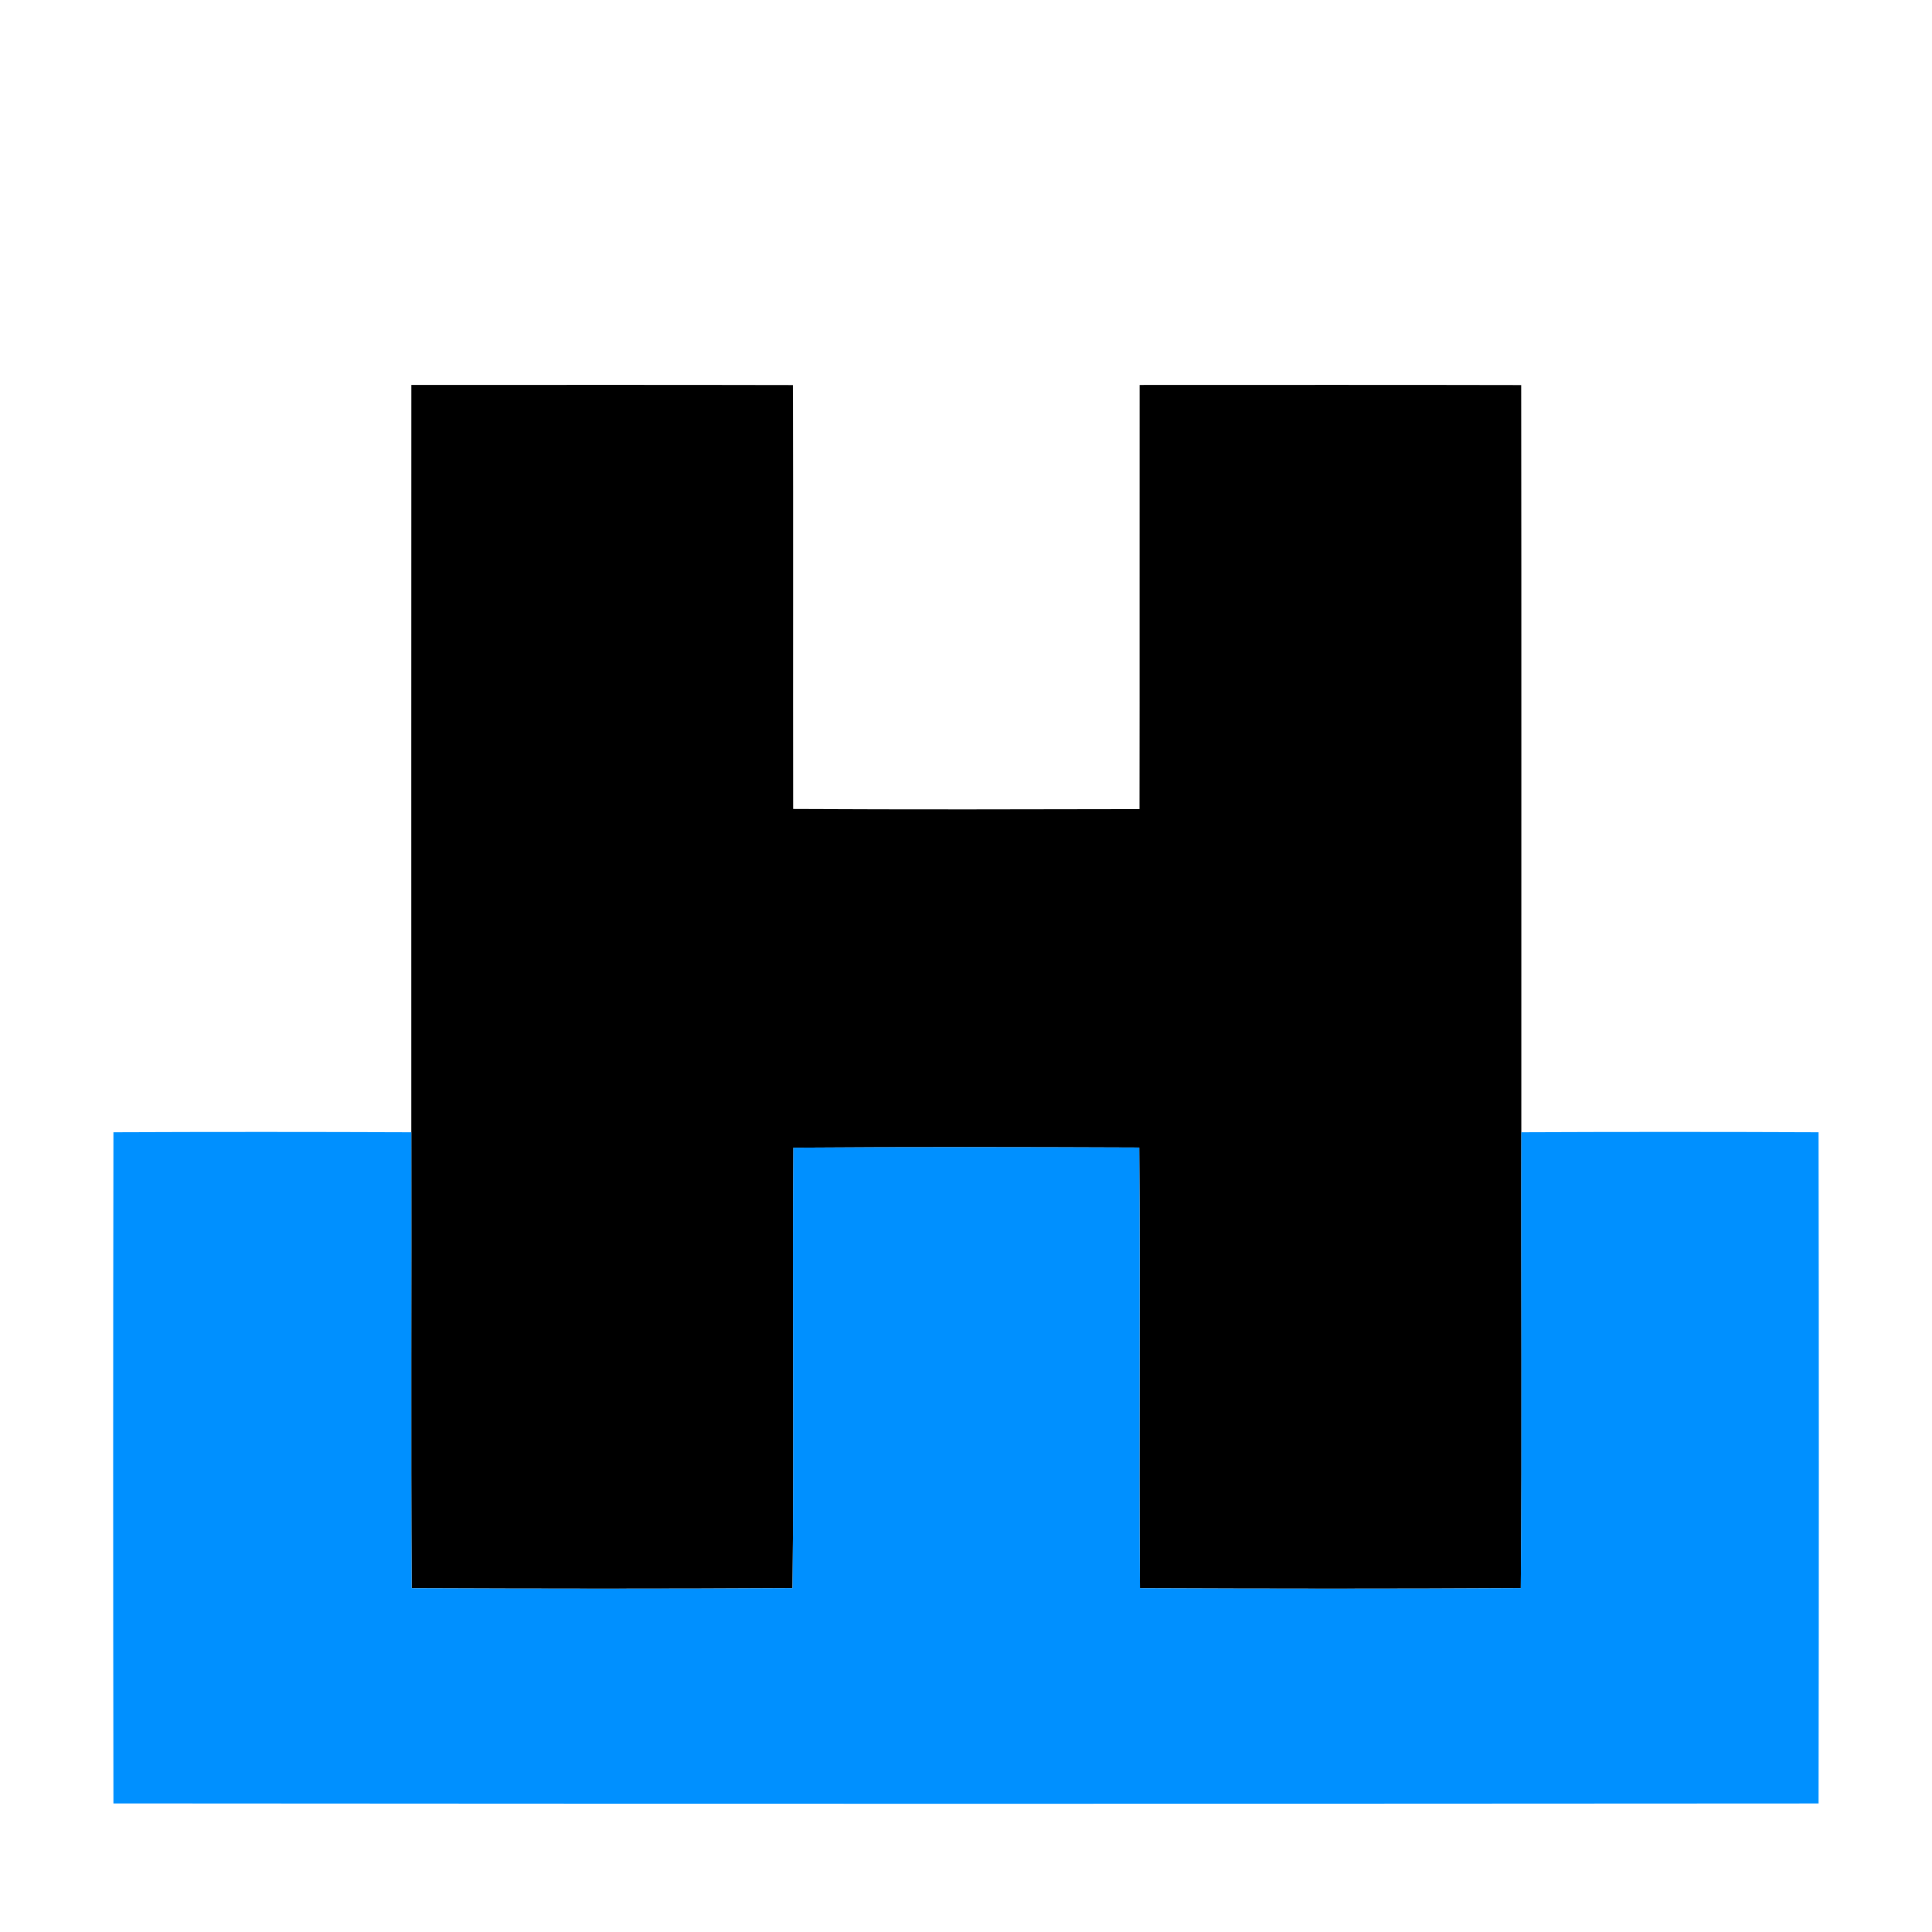 <?xml version="1.0" encoding="UTF-8"?>
<svg id="Layer_1" xmlns="http://www.w3.org/2000/svg" version="1.1" viewBox="0 0 512 512">
  <!-- Generator: Adobe Illustrator 29.5.1, SVG Export Plug-In . SVG Version: 2.1.0 Build 141)  -->
  <defs>
    <style>
      .st0 {
        fill: #0090ff;
      }

      .st1 {
        fill: #fff;
      }
    </style>
  </defs>
  <rect class="st1" width="512" height="512"/>
  <g id="_x23_000000ff">
    <path d="M109.01,102.01c33.71,0,67.41-.05,101.11.03.11,37.45,0,74.9.06,112.35,30.6.16,61.2.1,91.8.03.06-37.47-.01-74.94.03-112.41,33.71,0,67.41-.05,101.11.03.1,66.01.02,132.01.04,198.02-.1,40.28.22,80.56-.14,120.83-33.64.2-67.29.16-100.93.02-.29-38.93.12-77.87-.18-116.8-30.56-.12-61.12-.19-91.67.04-.3,38.91.2,77.83-.22,116.74-33.64.2-67.29.16-100.93.02-.22-40.28-.02-80.57-.09-120.85,0-66.02-.02-132.03.01-198.05Z"/>
  </g>
  <g id="_x23_0090ffff">
    <path class="st0" d="M30.06,300.06c26.31-.11,52.63-.1,78.94,0,.07,40.28-.13,80.57.09,120.85,33.64.14,67.29.18,100.93-.02.42-38.91-.08-77.83.22-116.74,30.55-.23,61.11-.16,91.67-.04.3,38.93-.11,77.87.18,116.8,33.64.14,67.29.18,100.93-.02.36-40.27.04-80.55.14-120.83,26.26-.11,52.52-.11,78.78,0,.1,59.29.1,118.59,0,177.88-150.63.1-301.25.11-451.88-.01-.1-59.28-.1-118.58,0-177.87Z"/>
  </g>
</svg>